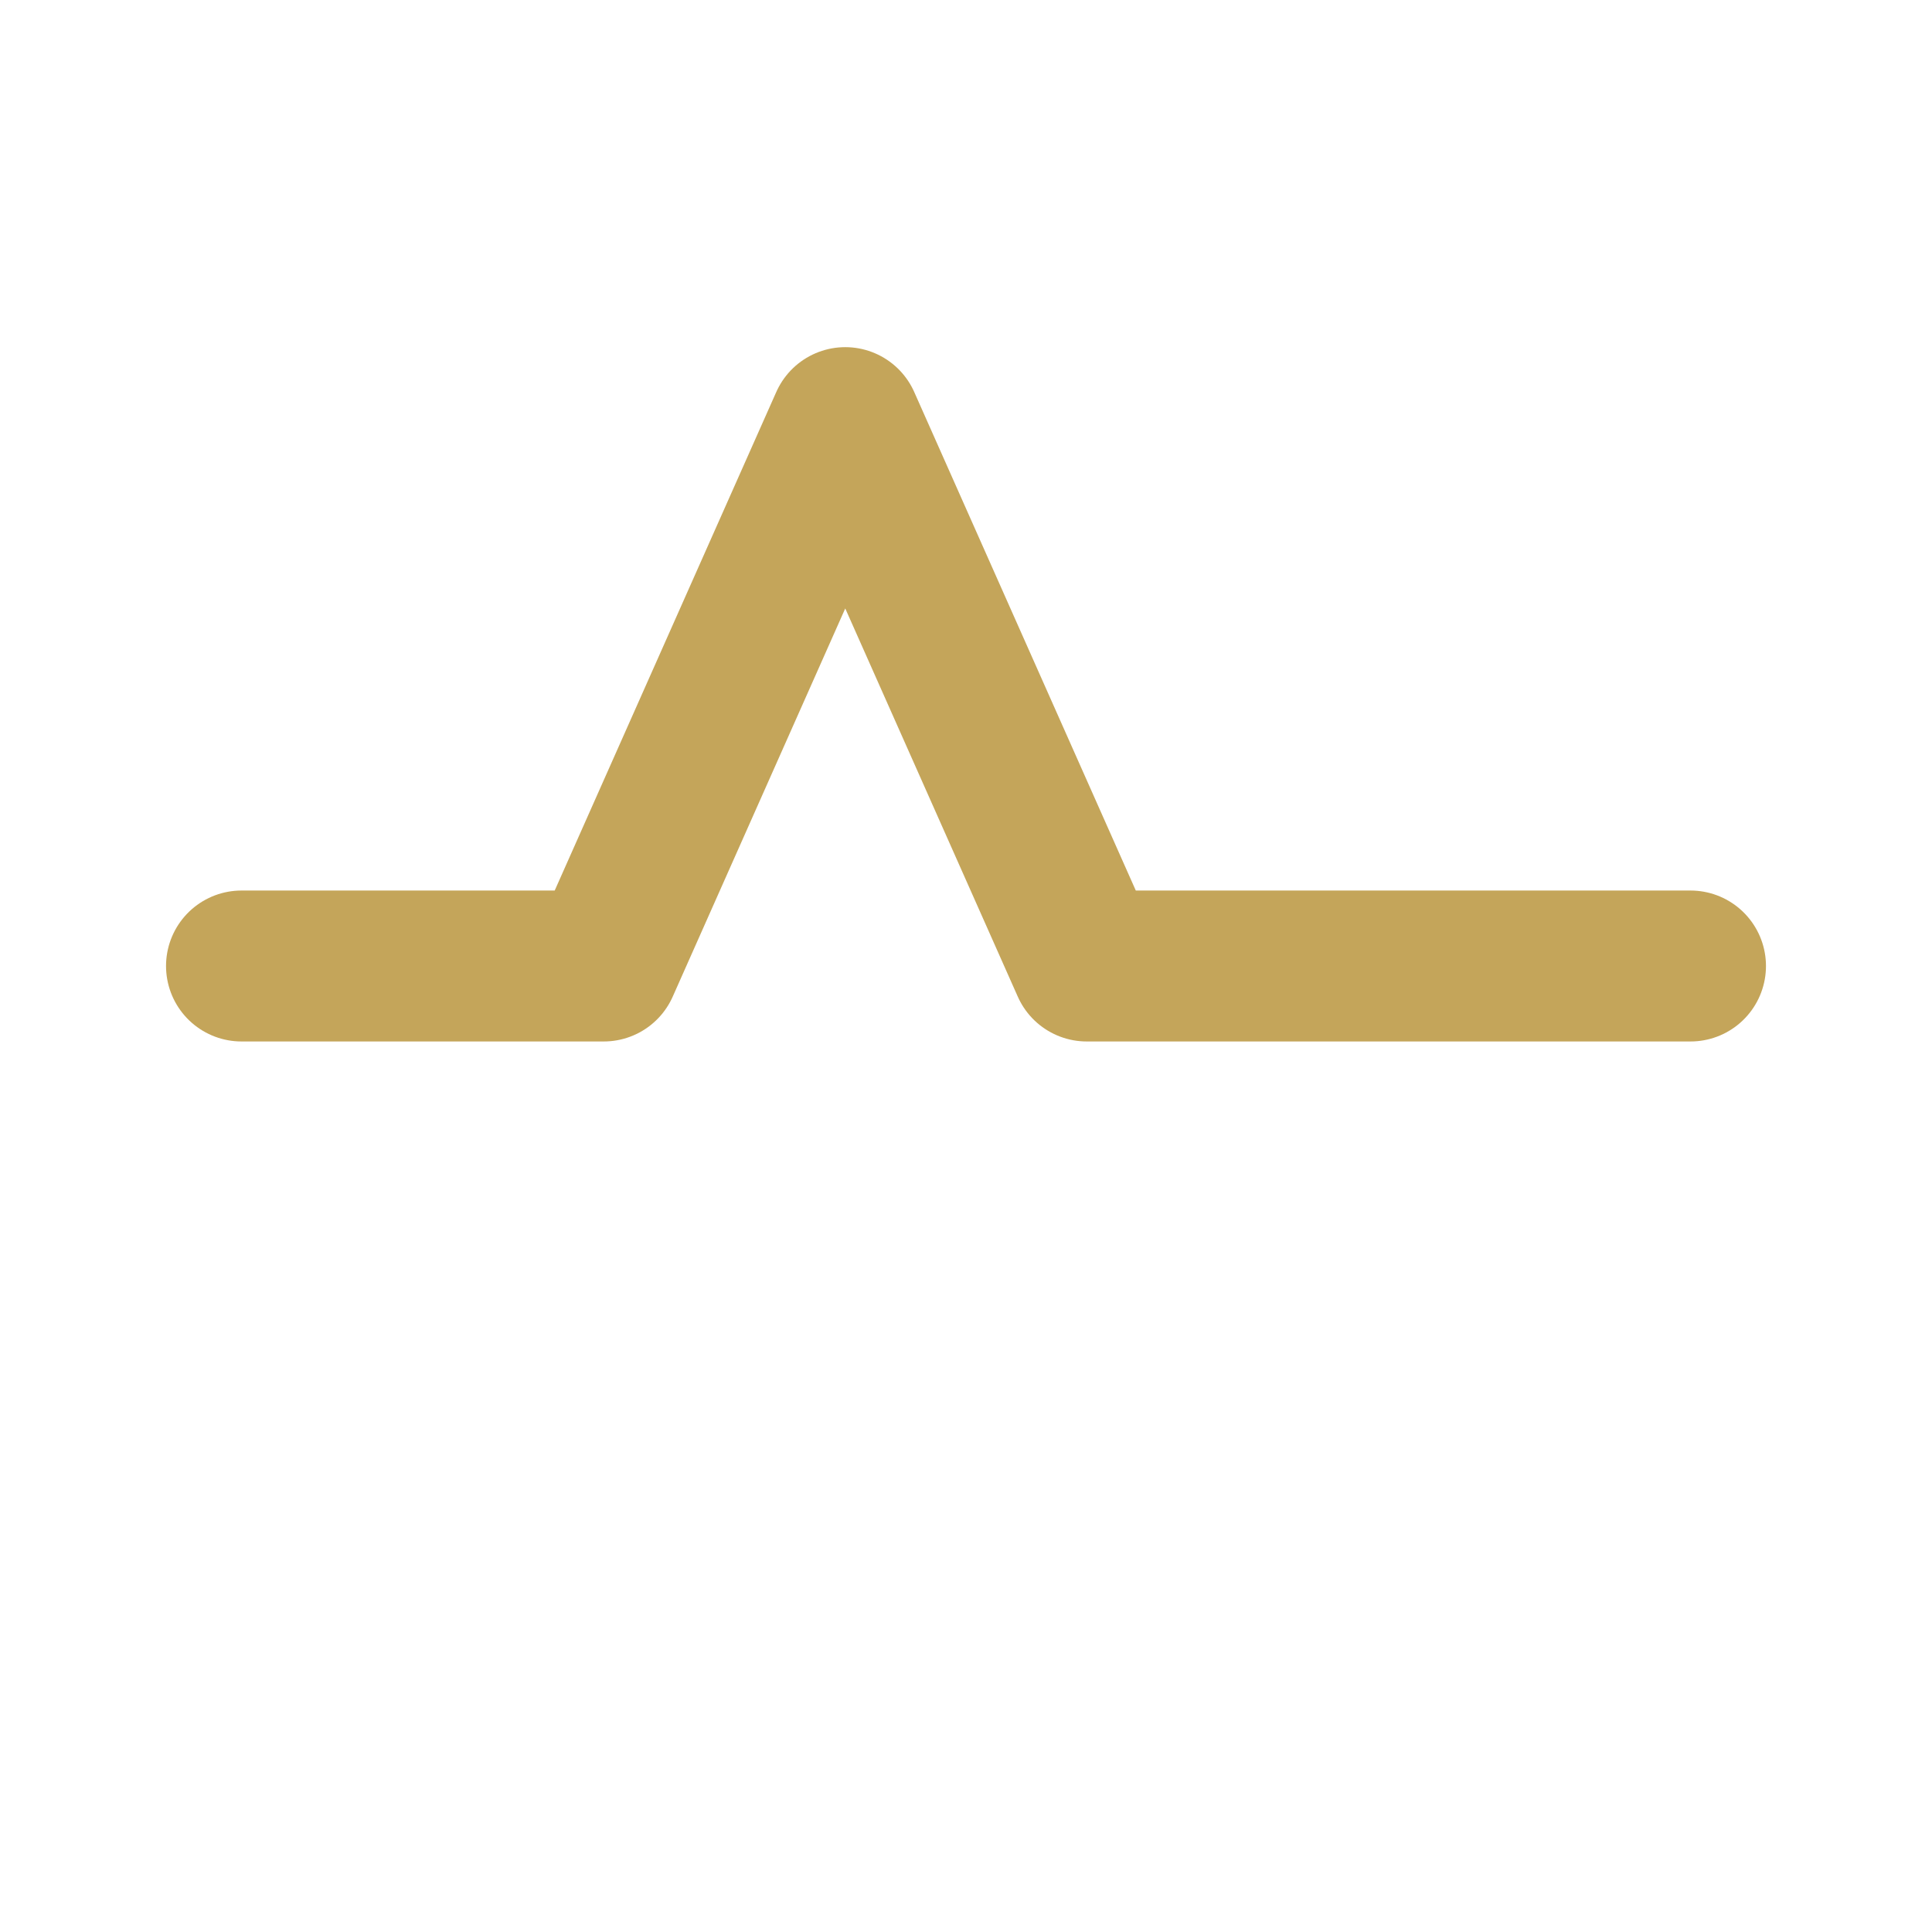 <svg xmlns="http://www.w3.org/2000/svg" viewBox="0 0 64 64" fill="none">
  <!-- Heartbeat connection line with peak, centered and optimized for favicon -->
  <path d="M8 32 L20 32 L28 14 L36 32 L56 32" stroke="#C4A55A" stroke-width="5" fill="none" stroke-linecap="round" stroke-linejoin="round"/>
</svg>

